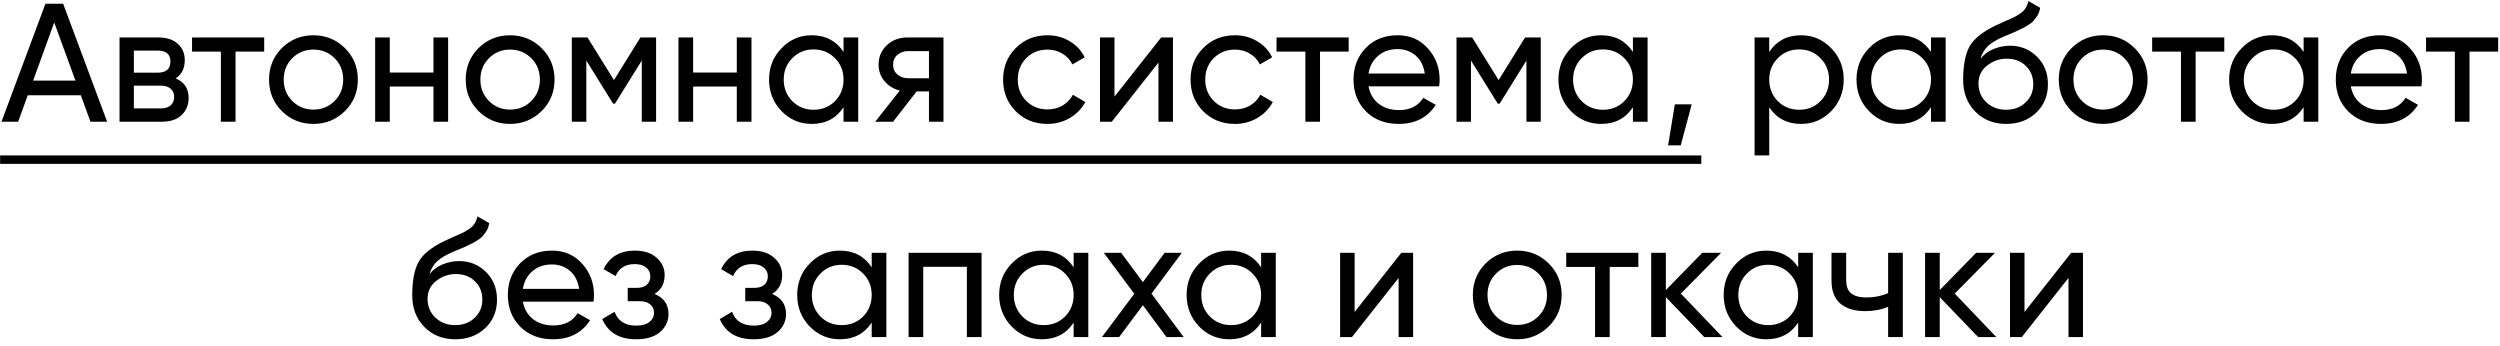 <?xml version="1.0" encoding="UTF-8"?> <svg xmlns="http://www.w3.org/2000/svg" width="267" height="37" viewBox="0 0 267 37" fill="none"><path d="M9.66 13L8.634 10.174H2.964L1.938 13H0.156L4.854 0.4H6.744L11.442 13H9.66ZM3.54 8.608H8.058L5.79 2.398L3.54 8.608ZM18.76 8.374C19.684 8.758 20.146 9.454 20.146 10.462C20.146 11.206 19.894 11.818 19.39 12.298C18.898 12.766 18.19 13 17.266 13H12.766V4H16.906C17.806 4 18.502 4.228 18.994 4.684C19.486 5.128 19.732 5.716 19.732 6.448C19.732 7.312 19.408 7.954 18.76 8.374ZM16.834 5.404H14.296V7.762H16.834C17.746 7.762 18.202 7.36 18.202 6.556C18.202 5.788 17.746 5.404 16.834 5.404ZM17.176 11.578C17.632 11.578 17.98 11.47 18.22 11.254C18.472 11.038 18.598 10.732 18.598 10.336C18.598 9.964 18.472 9.676 18.22 9.472C17.98 9.256 17.632 9.148 17.176 9.148H14.296V11.578H17.176ZM28.216 4V5.512H25.156V13H23.59V5.512H20.512V4H28.216ZM36.833 11.866C35.909 12.778 34.787 13.234 33.467 13.234C32.147 13.234 31.025 12.778 30.101 11.866C29.189 10.954 28.733 9.832 28.733 8.5C28.733 7.168 29.189 6.046 30.101 5.134C31.025 4.222 32.147 3.766 33.467 3.766C34.787 3.766 35.909 4.222 36.833 5.134C37.757 6.046 38.219 7.168 38.219 8.5C38.219 9.832 37.757 10.954 36.833 11.866ZM33.467 11.704C34.367 11.704 35.123 11.398 35.735 10.786C36.347 10.174 36.653 9.412 36.653 8.5C36.653 7.588 36.347 6.826 35.735 6.214C35.123 5.602 34.367 5.296 33.467 5.296C32.579 5.296 31.829 5.602 31.217 6.214C30.605 6.826 30.299 7.588 30.299 8.5C30.299 9.412 30.605 10.174 31.217 10.786C31.829 11.398 32.579 11.704 33.467 11.704ZM46.293 4H47.859V13H46.293V9.238H41.631V13H40.065V4H41.631V7.744H46.293V4ZM57.839 11.866C56.915 12.778 55.793 13.234 54.473 13.234C53.153 13.234 52.031 12.778 51.107 11.866C50.195 10.954 49.739 9.832 49.739 8.5C49.739 7.168 50.195 6.046 51.107 5.134C52.031 4.222 53.153 3.766 54.473 3.766C55.793 3.766 56.915 4.222 57.839 5.134C58.763 6.046 59.225 7.168 59.225 8.5C59.225 9.832 58.763 10.954 57.839 11.866ZM54.473 11.704C55.373 11.704 56.129 11.398 56.741 10.786C57.353 10.174 57.659 9.412 57.659 8.5C57.659 7.588 57.353 6.826 56.741 6.214C56.129 5.602 55.373 5.296 54.473 5.296C53.585 5.296 52.835 5.602 52.223 6.214C51.611 6.826 51.305 7.588 51.305 8.5C51.305 9.412 51.611 10.174 52.223 10.786C52.835 11.398 53.585 11.704 54.473 11.704ZM70.071 4V13H68.541V6.466L65.679 11.074H65.481L62.619 6.466V13H61.071V4H62.745L65.571 8.554L68.397 4H70.071ZM78.689 4H80.255V13H78.689V9.238H74.027V13H72.461V4H74.027V7.744H78.689V4ZM90.091 4H91.657V13H90.091V11.452C89.311 12.64 88.177 13.234 86.689 13.234C85.429 13.234 84.355 12.778 83.467 11.866C82.579 10.942 82.135 9.82 82.135 8.5C82.135 7.18 82.579 6.064 83.467 5.152C84.355 4.228 85.429 3.766 86.689 3.766C88.177 3.766 89.311 4.36 90.091 5.548V4ZM86.887 11.722C87.799 11.722 88.561 11.416 89.173 10.804C89.785 10.18 90.091 9.412 90.091 8.5C90.091 7.588 89.785 6.826 89.173 6.214C88.561 5.59 87.799 5.278 86.887 5.278C85.987 5.278 85.231 5.59 84.619 6.214C84.007 6.826 83.701 7.588 83.701 8.5C83.701 9.412 84.007 10.18 84.619 10.804C85.231 11.416 85.987 11.722 86.887 11.722ZM100.762 4V13H99.214V9.76H97.9L95.38 13H93.472L96.1 9.67C95.428 9.502 94.882 9.166 94.462 8.662C94.042 8.158 93.832 7.57 93.832 6.898C93.832 6.07 94.126 5.38 94.714 4.828C95.302 4.276 96.04 4 96.928 4H100.762ZM96.982 8.356H99.214V5.458H96.982C96.538 5.458 96.16 5.59 95.848 5.854C95.536 6.118 95.38 6.472 95.38 6.916C95.38 7.348 95.536 7.696 95.848 7.96C96.16 8.224 96.538 8.356 96.982 8.356ZM111.865 13.234C110.509 13.234 109.381 12.784 108.481 11.884C107.581 10.972 107.131 9.844 107.131 8.5C107.131 7.156 107.581 6.034 108.481 5.134C109.381 4.222 110.509 3.766 111.865 3.766C112.753 3.766 113.551 3.982 114.259 4.414C114.967 4.834 115.495 5.404 115.843 6.124L114.529 6.88C114.301 6.4 113.947 6.016 113.467 5.728C112.999 5.44 112.465 5.296 111.865 5.296C110.965 5.296 110.209 5.602 109.597 6.214C108.997 6.826 108.697 7.588 108.697 8.5C108.697 9.4 108.997 10.156 109.597 10.768C110.209 11.38 110.965 11.686 111.865 11.686C112.465 11.686 113.005 11.548 113.485 11.272C113.965 10.984 114.331 10.6 114.583 10.12L115.915 10.894C115.531 11.602 114.979 12.172 114.259 12.604C113.539 13.024 112.741 13.234 111.865 13.234ZM124.013 4H125.273V13H123.725V6.682L118.739 13H117.479V4H119.027V10.318L124.013 4ZM131.887 13.234C130.531 13.234 129.403 12.784 128.503 11.884C127.603 10.972 127.153 9.844 127.153 8.5C127.153 7.156 127.603 6.034 128.503 5.134C129.403 4.222 130.531 3.766 131.887 3.766C132.775 3.766 133.573 3.982 134.281 4.414C134.989 4.834 135.517 5.404 135.865 6.124L134.551 6.88C134.323 6.4 133.969 6.016 133.489 5.728C133.021 5.44 132.487 5.296 131.887 5.296C130.987 5.296 130.231 5.602 129.619 6.214C129.019 6.826 128.719 7.588 128.719 8.5C128.719 9.4 129.019 10.156 129.619 10.768C130.231 11.38 130.987 11.686 131.887 11.686C132.487 11.686 133.027 11.548 133.507 11.272C133.987 10.984 134.353 10.6 134.605 10.12L135.937 10.894C135.553 11.602 135.001 12.172 134.281 12.604C133.561 13.024 132.763 13.234 131.887 13.234ZM144.038 4V5.512H140.978V13H139.412V5.512H136.334V4H144.038ZM146.157 9.22C146.313 10.024 146.679 10.648 147.255 11.092C147.843 11.536 148.563 11.758 149.415 11.758C150.603 11.758 151.467 11.32 152.007 10.444L153.339 11.2C152.463 12.556 151.143 13.234 149.379 13.234C147.951 13.234 146.787 12.79 145.887 11.902C144.999 11.002 144.555 9.868 144.555 8.5C144.555 7.144 144.993 6.016 145.869 5.116C146.745 4.216 147.879 3.766 149.271 3.766C150.591 3.766 151.665 4.234 152.493 5.17C153.333 6.094 153.753 7.21 153.753 8.518C153.753 8.746 153.735 8.98 153.699 9.22H146.157ZM149.271 5.242C148.431 5.242 147.735 5.482 147.183 5.962C146.631 6.43 146.289 7.06 146.157 7.852H152.169C152.037 7 151.701 6.352 151.161 5.908C150.621 5.464 149.991 5.242 149.271 5.242ZM164.553 4V13H163.023V6.466L160.161 11.074H159.963L157.101 6.466V13H155.553V4H157.227L160.053 8.554L162.879 4H164.553ZM174.396 4H175.962V13H174.396V11.452C173.616 12.64 172.482 13.234 170.994 13.234C169.734 13.234 168.66 12.778 167.772 11.866C166.884 10.942 166.44 9.82 166.44 8.5C166.44 7.18 166.884 6.064 167.772 5.152C168.66 4.228 169.734 3.766 170.994 3.766C172.482 3.766 173.616 4.36 174.396 5.548V4ZM171.192 11.722C172.104 11.722 172.866 11.416 173.478 10.804C174.09 10.18 174.396 9.412 174.396 8.5C174.396 7.588 174.09 6.826 173.478 6.214C172.866 5.59 172.104 5.278 171.192 5.278C170.292 5.278 169.536 5.59 168.924 6.214C168.312 6.826 168.006 7.588 168.006 8.5C168.006 9.412 168.312 10.18 168.924 10.804C169.536 11.416 170.292 11.722 171.192 11.722ZM180.674 11.146L179.504 15.52H178.154L178.874 11.146H180.674ZM192.355 3.766C193.615 3.766 194.689 4.228 195.577 5.152C196.465 6.064 196.909 7.18 196.909 8.5C196.909 9.82 196.465 10.942 195.577 11.866C194.689 12.778 193.615 13.234 192.355 13.234C190.867 13.234 189.733 12.64 188.953 11.452V16.6H187.387V4H188.953V5.548C189.733 4.36 190.867 3.766 192.355 3.766ZM192.157 11.722C193.057 11.722 193.813 11.416 194.425 10.804C195.037 10.18 195.343 9.412 195.343 8.5C195.343 7.588 195.037 6.826 194.425 6.214C193.813 5.59 193.057 5.278 192.157 5.278C191.245 5.278 190.483 5.59 189.871 6.214C189.259 6.826 188.953 7.588 188.953 8.5C188.953 9.412 189.259 10.18 189.871 10.804C190.483 11.416 191.245 11.722 192.157 11.722ZM206.23 4H207.796V13H206.23V11.452C205.45 12.64 204.316 13.234 202.828 13.234C201.568 13.234 200.494 12.778 199.606 11.866C198.718 10.942 198.274 9.82 198.274 8.5C198.274 7.18 198.718 6.064 199.606 5.152C200.494 4.228 201.568 3.766 202.828 3.766C204.316 3.766 205.45 4.36 206.23 5.548V4ZM203.026 11.722C203.938 11.722 204.7 11.416 205.312 10.804C205.924 10.18 206.23 9.412 206.23 8.5C206.23 7.588 205.924 6.826 205.312 6.214C204.7 5.59 203.938 5.278 203.026 5.278C202.126 5.278 201.37 5.59 200.758 6.214C200.146 6.826 199.84 7.588 199.84 8.5C199.84 9.412 200.146 10.18 200.758 10.804C201.37 11.416 202.126 11.722 203.026 11.722ZM214.254 13.234C212.922 13.234 211.824 12.796 210.96 11.92C210.096 11.044 209.664 9.916 209.664 8.536C209.664 7 209.886 5.818 210.33 4.99C210.786 4.162 211.71 3.412 213.102 2.74C213.354 2.62 213.696 2.464 214.128 2.272C214.572 2.08 214.896 1.936 215.1 1.84C215.304 1.732 215.532 1.594 215.784 1.426C216.036 1.246 216.222 1.054 216.342 0.85C216.474 0.634 216.57 0.388 216.63 0.112L217.89 0.832C217.854 1.024 217.806 1.204 217.746 1.372C217.686 1.528 217.596 1.684 217.476 1.84C217.368 1.984 217.272 2.11 217.188 2.218C217.104 2.326 216.96 2.446 216.756 2.578C216.564 2.698 216.42 2.788 216.324 2.848C216.24 2.908 216.066 2.998 215.802 3.118C215.55 3.238 215.376 3.322 215.28 3.37C215.196 3.406 214.998 3.49 214.686 3.622C214.374 3.742 214.182 3.82 214.11 3.856C213.294 4.204 212.694 4.558 212.31 4.918C211.938 5.278 211.668 5.734 211.5 6.286C211.884 5.806 212.364 5.452 212.94 5.224C213.516 4.996 214.092 4.882 214.668 4.882C215.796 4.882 216.75 5.266 217.53 6.034C218.322 6.802 218.718 7.792 218.718 9.004C218.718 10.228 218.298 11.242 217.458 12.046C216.618 12.838 215.55 13.234 214.254 13.234ZM212.148 10.93C212.712 11.458 213.414 11.722 214.254 11.722C215.094 11.722 215.784 11.464 216.324 10.948C216.876 10.432 217.152 9.784 217.152 9.004C217.152 8.2 216.888 7.546 216.36 7.042C215.844 6.526 215.16 6.268 214.308 6.268C213.54 6.268 212.844 6.514 212.22 7.006C211.608 7.486 211.302 8.122 211.302 8.914C211.302 9.73 211.584 10.402 212.148 10.93ZM227.977 11.866C227.053 12.778 225.931 13.234 224.611 13.234C223.291 13.234 222.169 12.778 221.245 11.866C220.333 10.954 219.877 9.832 219.877 8.5C219.877 7.168 220.333 6.046 221.245 5.134C222.169 4.222 223.291 3.766 224.611 3.766C225.931 3.766 227.053 4.222 227.977 5.134C228.901 6.046 229.363 7.168 229.363 8.5C229.363 9.832 228.901 10.954 227.977 11.866ZM224.611 11.704C225.511 11.704 226.267 11.398 226.879 10.786C227.491 10.174 227.797 9.412 227.797 8.5C227.797 7.588 227.491 6.826 226.879 6.214C226.267 5.602 225.511 5.296 224.611 5.296C223.723 5.296 222.973 5.602 222.361 6.214C221.749 6.826 221.443 7.588 221.443 8.5C221.443 9.412 221.749 10.174 222.361 10.786C222.973 11.398 223.723 11.704 224.611 11.704ZM237.554 4V5.512H234.494V13H232.928V5.512H229.85V4H237.554ZM246.027 4H247.593V13H246.027V11.452C245.247 12.64 244.113 13.234 242.625 13.234C241.365 13.234 240.291 12.778 239.403 11.866C238.515 10.942 238.071 9.82 238.071 8.5C238.071 7.18 238.515 6.064 239.403 5.152C240.291 4.228 241.365 3.766 242.625 3.766C244.113 3.766 245.247 4.36 246.027 5.548V4ZM242.823 11.722C243.735 11.722 244.497 11.416 245.109 10.804C245.721 10.18 246.027 9.412 246.027 8.5C246.027 7.588 245.721 6.826 245.109 6.214C244.497 5.59 243.735 5.278 242.823 5.278C241.923 5.278 241.167 5.59 240.555 6.214C239.943 6.826 239.637 7.588 239.637 8.5C239.637 9.412 239.943 10.18 240.555 10.804C241.167 11.416 241.923 11.722 242.823 11.722ZM251.063 9.22C251.219 10.024 251.585 10.648 252.161 11.092C252.749 11.536 253.469 11.758 254.321 11.758C255.509 11.758 256.373 11.32 256.913 10.444L258.245 11.2C257.369 12.556 256.049 13.234 254.285 13.234C252.857 13.234 251.693 12.79 250.793 11.902C249.905 11.002 249.461 9.868 249.461 8.5C249.461 7.144 249.899 6.016 250.775 5.116C251.651 4.216 252.785 3.766 254.177 3.766C255.497 3.766 256.571 4.234 257.399 5.17C258.239 6.094 258.659 7.21 258.659 8.518C258.659 8.746 258.641 8.98 258.605 9.22H251.063ZM254.177 5.242C253.337 5.242 252.641 5.482 252.089 5.962C251.537 6.43 251.195 7.06 251.063 7.852H257.075C256.943 7 256.607 6.352 256.067 5.908C255.527 5.464 254.897 5.242 254.177 5.242ZM266.804 4V5.512H263.744V13H262.178V5.512H259.1V4H266.804ZM48.616 36.234C47.284 36.234 46.186 35.796 45.322 34.92C44.458 34.044 44.026 32.916 44.026 31.536C44.026 30 44.248 28.818 44.692 27.99C45.148 27.162 46.072 26.412 47.464 25.74C47.716 25.62 48.058 25.464 48.49 25.272C48.934 25.08 49.258 24.936 49.462 24.84C49.666 24.732 49.894 24.594 50.146 24.426C50.398 24.246 50.584 24.054 50.704 23.85C50.836 23.634 50.932 23.388 50.992 23.112L52.252 23.832C52.216 24.024 52.168 24.204 52.108 24.372C52.048 24.528 51.958 24.684 51.838 24.84C51.73 24.984 51.634 25.11 51.55 25.218C51.466 25.326 51.322 25.446 51.118 25.578C50.926 25.698 50.782 25.788 50.686 25.848C50.602 25.908 50.428 25.998 50.164 26.118C49.912 26.238 49.738 26.322 49.642 26.37C49.558 26.406 49.36 26.49 49.048 26.622C48.736 26.742 48.544 26.82 48.472 26.856C47.656 27.204 47.056 27.558 46.672 27.918C46.3 28.278 46.03 28.734 45.862 29.286C46.246 28.806 46.726 28.452 47.302 28.224C47.878 27.996 48.454 27.882 49.03 27.882C50.158 27.882 51.112 28.266 51.892 29.034C52.684 29.802 53.08 30.792 53.08 32.004C53.08 33.228 52.66 34.242 51.82 35.046C50.98 35.838 49.912 36.234 48.616 36.234ZM46.51 33.93C47.074 34.458 47.776 34.722 48.616 34.722C49.456 34.722 50.146 34.464 50.686 33.948C51.238 33.432 51.514 32.784 51.514 32.004C51.514 31.2 51.25 30.546 50.722 30.042C50.206 29.526 49.522 29.268 48.67 29.268C47.902 29.268 47.206 29.514 46.582 30.006C45.97 30.486 45.664 31.122 45.664 31.914C45.664 32.73 45.946 33.402 46.51 33.93ZM55.841 32.22C55.997 33.024 56.363 33.648 56.939 34.092C57.527 34.536 58.247 34.758 59.099 34.758C60.287 34.758 61.151 34.32 61.691 33.444L63.023 34.2C62.147 35.556 60.827 36.234 59.063 36.234C57.635 36.234 56.471 35.79 55.571 34.902C54.683 34.002 54.239 32.868 54.239 31.5C54.239 30.144 54.677 29.016 55.553 28.116C56.429 27.216 57.563 26.766 58.955 26.766C60.275 26.766 61.349 27.234 62.177 28.17C63.017 29.094 63.437 30.21 63.437 31.518C63.437 31.746 63.419 31.98 63.383 32.22H55.841ZM58.955 28.242C58.115 28.242 57.419 28.482 56.867 28.962C56.315 29.43 55.973 30.06 55.841 30.852H61.853C61.721 30 61.385 29.352 60.845 28.908C60.305 28.464 59.675 28.242 58.955 28.242ZM69.903 31.392C70.9 31.8 71.397 32.514 71.397 33.534C71.397 34.29 71.097 34.932 70.498 35.46C69.897 35.976 69.046 36.234 67.942 36.234C66.141 36.234 64.936 35.514 64.323 34.074L65.638 33.3C65.986 34.284 66.76 34.776 67.96 34.776C68.559 34.776 69.022 34.65 69.346 34.398C69.681 34.134 69.85 33.798 69.85 33.39C69.85 33.03 69.712 32.736 69.436 32.508C69.171 32.28 68.811 32.166 68.356 32.166H67.041V30.744H68.013C68.469 30.744 68.823 30.636 69.076 30.42C69.328 30.192 69.454 29.886 69.454 29.502C69.454 29.118 69.303 28.806 69.004 28.566C68.716 28.326 68.314 28.206 67.797 28.206C66.79 28.206 66.106 28.632 65.746 29.484L64.468 28.746C65.103 27.426 66.213 26.766 67.797 26.766C68.781 26.766 69.555 27.018 70.12 27.522C70.695 28.026 70.984 28.644 70.984 29.376C70.984 30.288 70.624 30.96 69.903 31.392ZM82.454 31.392C83.45 31.8 83.948 32.514 83.948 33.534C83.948 34.29 83.648 34.932 83.048 35.46C82.448 35.976 81.596 36.234 80.492 36.234C78.692 36.234 77.486 35.514 76.874 34.074L78.188 33.3C78.536 34.284 79.31 34.776 80.51 34.776C81.11 34.776 81.572 34.65 81.896 34.398C82.232 34.134 82.4 33.798 82.4 33.39C82.4 33.03 82.262 32.736 81.986 32.508C81.722 32.28 81.362 32.166 80.906 32.166H79.592V30.744H80.564C81.02 30.744 81.374 30.636 81.626 30.42C81.878 30.192 82.004 29.886 82.004 29.502C82.004 29.118 81.854 28.806 81.554 28.566C81.266 28.326 80.864 28.206 80.348 28.206C79.34 28.206 78.656 28.632 78.296 29.484L77.018 28.746C77.654 27.426 78.764 26.766 80.348 26.766C81.332 26.766 82.106 27.018 82.67 27.522C83.246 28.026 83.534 28.644 83.534 29.376C83.534 30.288 83.174 30.96 82.454 31.392ZM93.097 27H94.663V36H93.097V34.452C92.317 35.64 91.183 36.234 89.695 36.234C88.435 36.234 87.361 35.778 86.473 34.866C85.585 33.942 85.141 32.82 85.141 31.5C85.141 30.18 85.585 29.064 86.473 28.152C87.361 27.228 88.435 26.766 89.695 26.766C91.183 26.766 92.317 27.36 93.097 28.548V27ZM89.893 34.722C90.805 34.722 91.567 34.416 92.179 33.804C92.791 33.18 93.097 32.412 93.097 31.5C93.097 30.588 92.791 29.826 92.179 29.214C91.567 28.59 90.805 28.278 89.893 28.278C88.993 28.278 88.237 28.59 87.625 29.214C87.013 29.826 86.707 30.588 86.707 31.5C86.707 32.412 87.013 33.18 87.625 33.804C88.237 34.416 88.993 34.722 89.893 34.722ZM104.83 27V36H103.264V28.494H98.602V36H97.036V27H104.83ZM114.665 27H116.231V36H114.665V34.452C113.885 35.64 112.751 36.234 111.263 36.234C110.003 36.234 108.929 35.778 108.041 34.866C107.153 33.942 106.709 32.82 106.709 31.5C106.709 30.18 107.153 29.064 108.041 28.152C108.929 27.228 110.003 26.766 111.263 26.766C112.751 26.766 113.885 27.36 114.665 28.548V27ZM111.461 34.722C112.373 34.722 113.135 34.416 113.747 33.804C114.359 33.18 114.665 32.412 114.665 31.5C114.665 30.588 114.359 29.826 113.747 29.214C113.135 28.59 112.373 28.278 111.461 28.278C110.561 28.278 109.805 28.59 109.193 29.214C108.581 29.826 108.275 30.588 108.275 31.5C108.275 32.412 108.581 33.18 109.193 33.804C109.805 34.416 110.561 34.722 111.461 34.722ZM126.416 36H124.58L122.06 32.598L119.522 36H117.686L121.142 31.374L117.884 27H119.738L122.06 30.132L124.382 27H126.218L122.978 31.356L126.416 36ZM134.687 27H136.253V36H134.687V34.452C133.907 35.64 132.773 36.234 131.285 36.234C130.025 36.234 128.951 35.778 128.063 34.866C127.175 33.942 126.731 32.82 126.731 31.5C126.731 30.18 127.175 29.064 128.063 28.152C128.951 27.228 130.025 26.766 131.285 26.766C132.773 26.766 133.907 27.36 134.687 28.548V27ZM131.483 34.722C132.395 34.722 133.157 34.416 133.769 33.804C134.381 33.18 134.687 32.412 134.687 31.5C134.687 30.588 134.381 29.826 133.769 29.214C133.157 28.59 132.395 28.278 131.483 28.278C130.583 28.278 129.827 28.59 129.215 29.214C128.603 29.826 128.297 30.588 128.297 31.5C128.297 32.412 128.603 33.18 129.215 33.804C129.827 34.416 130.583 34.722 131.483 34.722ZM149.66 27H150.92V36H149.372V29.682L144.386 36H143.125V27H144.674V33.318L149.66 27ZM165.399 34.866C164.475 35.778 163.353 36.234 162.033 36.234C160.713 36.234 159.591 35.778 158.667 34.866C157.755 33.954 157.299 32.832 157.299 31.5C157.299 30.168 157.755 29.046 158.667 28.134C159.591 27.222 160.713 26.766 162.033 26.766C163.353 26.766 164.475 27.222 165.399 28.134C166.323 29.046 166.785 30.168 166.785 31.5C166.785 32.832 166.323 33.954 165.399 34.866ZM162.033 34.704C162.933 34.704 163.689 34.398 164.301 33.786C164.913 33.174 165.219 32.412 165.219 31.5C165.219 30.588 164.913 29.826 164.301 29.214C163.689 28.602 162.933 28.296 162.033 28.296C161.145 28.296 160.395 28.602 159.783 29.214C159.171 29.826 158.865 30.588 158.865 31.5C158.865 32.412 159.171 33.174 159.783 33.786C160.395 34.398 161.145 34.704 162.033 34.704ZM174.976 27V28.512H171.916V36H170.35V28.512H167.272V27H174.976ZM183.962 36H182.018L177.914 31.734V36H176.348V27H177.914V30.978L181.802 27H183.818L179.516 31.356L183.962 36ZM192.044 27H193.61V36H192.044V34.452C191.264 35.64 190.13 36.234 188.642 36.234C187.382 36.234 186.308 35.778 185.42 34.866C184.532 33.942 184.088 32.82 184.088 31.5C184.088 30.18 184.532 29.064 185.42 28.152C186.308 27.228 187.382 26.766 188.642 26.766C190.13 26.766 191.264 27.36 192.044 28.548V27ZM188.84 34.722C189.752 34.722 190.514 34.416 191.126 33.804C191.738 33.18 192.044 32.412 192.044 31.5C192.044 30.588 191.738 29.826 191.126 29.214C190.514 28.59 189.752 28.278 188.84 28.278C187.94 28.278 187.184 28.59 186.572 29.214C185.96 29.826 185.654 30.588 185.654 31.5C185.654 32.412 185.96 33.18 186.572 33.804C187.184 34.416 187.94 34.722 188.84 34.722ZM201.653 27H203.219V36H201.653V32.76C200.933 33.072 200.123 33.228 199.223 33.228C198.071 33.228 197.177 32.958 196.541 32.418C195.917 31.866 195.605 31.056 195.605 29.988V27H197.171V29.898C197.171 30.57 197.351 31.05 197.711 31.338C198.083 31.626 198.623 31.77 199.331 31.77C200.183 31.77 200.957 31.614 201.653 31.302V27ZM213.212 36H211.268L207.164 31.734V36H205.598V27H207.164V30.978L211.052 27H213.068L208.766 31.356L213.212 36ZM221.202 27H222.462V36H220.914V29.682L215.928 36H214.668V27H216.216V33.318L221.202 27Z" fill="black"></path><path d="M0.012 16.6H181.7V17.5H0.012V16.6Z" fill="black"></path></svg> 